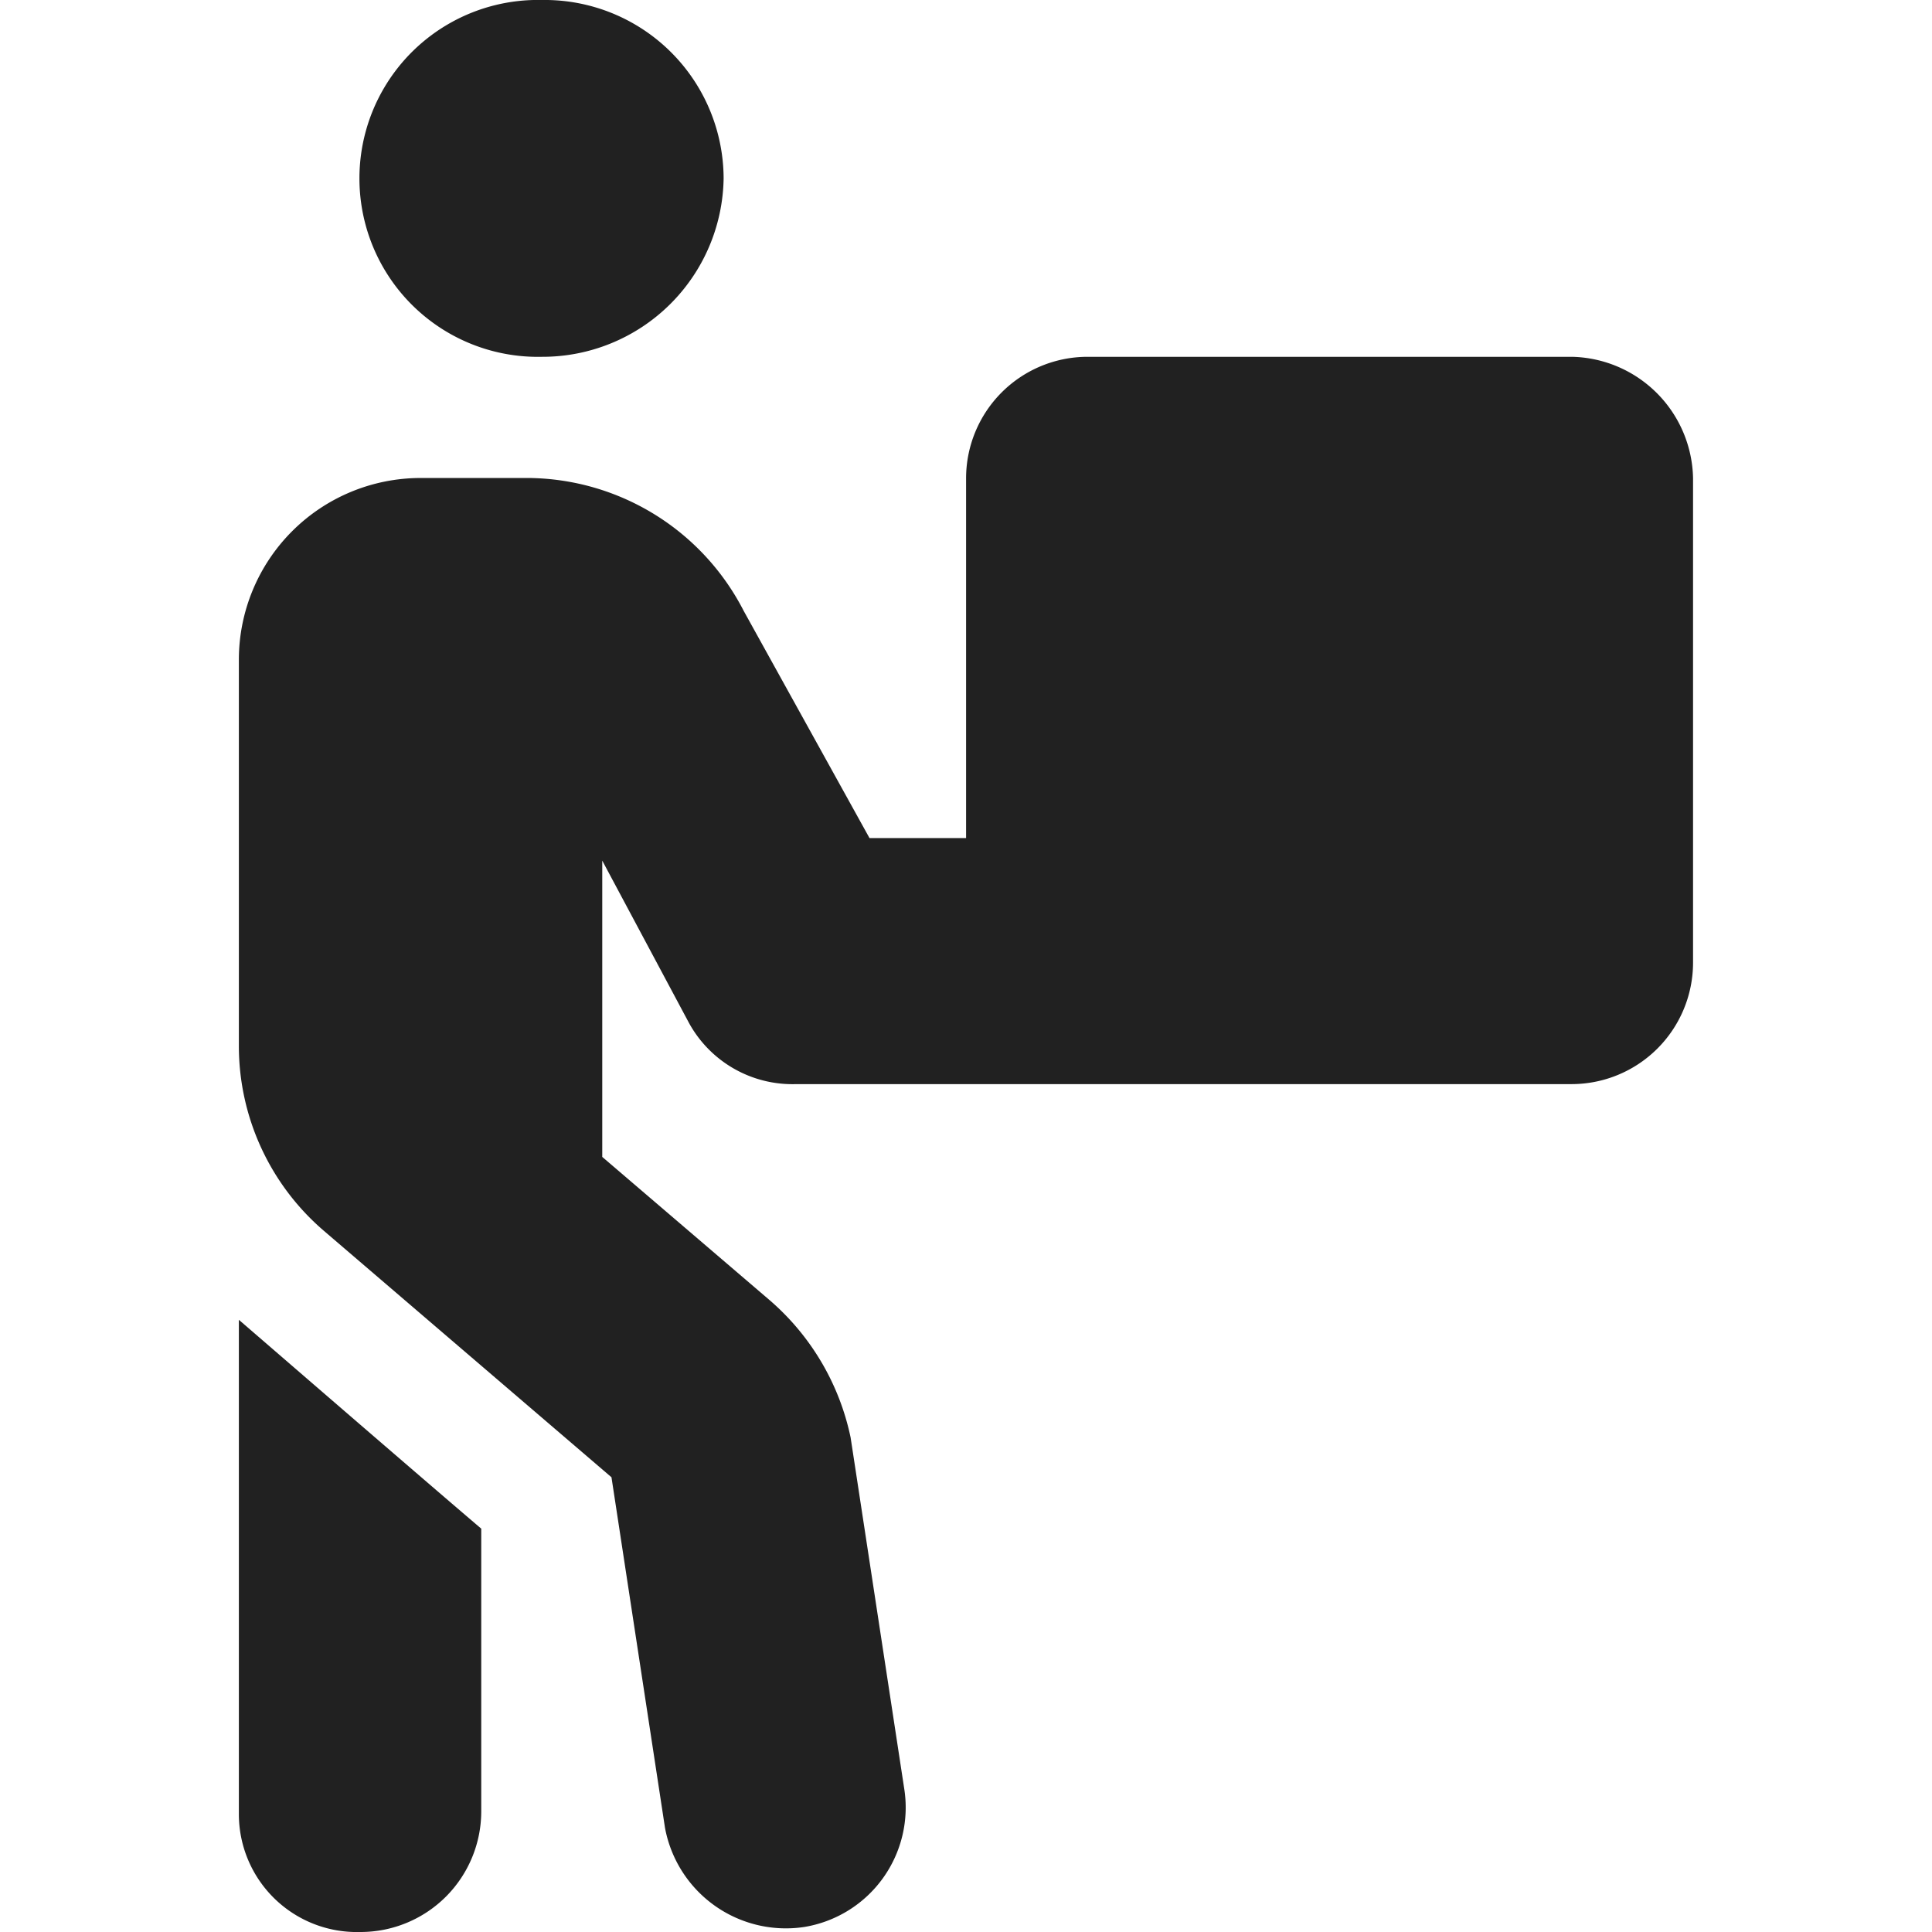 <svg xmlns="http://www.w3.org/2000/svg" xmlns:xlink="http://www.w3.org/1999/xlink" width="22" height="22" viewBox="0 0 22 22">
  <defs>
    <clipPath id="clip-path">
      <rect id="Rectángulo_82440" data-name="Rectángulo 82440" width="22" height="22" transform="translate(0)" fill="#fff" stroke="#707070" stroke-width="1"/>
    </clipPath>
  </defs>
  <g id="Enmascarar_grupo_45406" data-name="Enmascarar grupo 45406" transform="translate(0)" clip-path="url(#clip-path)">
    <path id="person-carry-box-solid" d="M3.45,4.963A2.063,2.063,0,0,0,5.52,2.931,2.038,2.038,0,0,0,3.45.9a2.032,2.032,0,1,0,0,4.063Zm11.731,0H9.661a1.384,1.384,0,0,0-1.38,1.38v4.1h-1.1L5.749,7.857A2.783,2.783,0,0,0,3.31,6.343H2.07A2.07,2.07,0,0,0,0,8.413v4.4a2.773,2.773,0,0,0,.965,2.1l3.278,2.809.609,3.989a1.4,1.4,0,0,0,1.585,1.132,1.379,1.379,0,0,0,1.138-1.585l-.609-3.989A2.829,2.829,0,0,0,6.038,15.7l-1.9-1.626V10.7l.99,1.853a1.344,1.344,0,0,0,1.218.692h8.833a1.384,1.384,0,0,0,1.38-1.38V6.343A1.41,1.41,0,0,0,15.181,4.963ZM0,21.559A1.343,1.343,0,0,0,1.38,22.9a1.374,1.374,0,0,0,1.38-1.378V18.307C2.07,17.72.027,15.951,0,15.929Z" transform="translate(2.72 -0.9)" fill="#212121"/>
  </g>
</svg>
